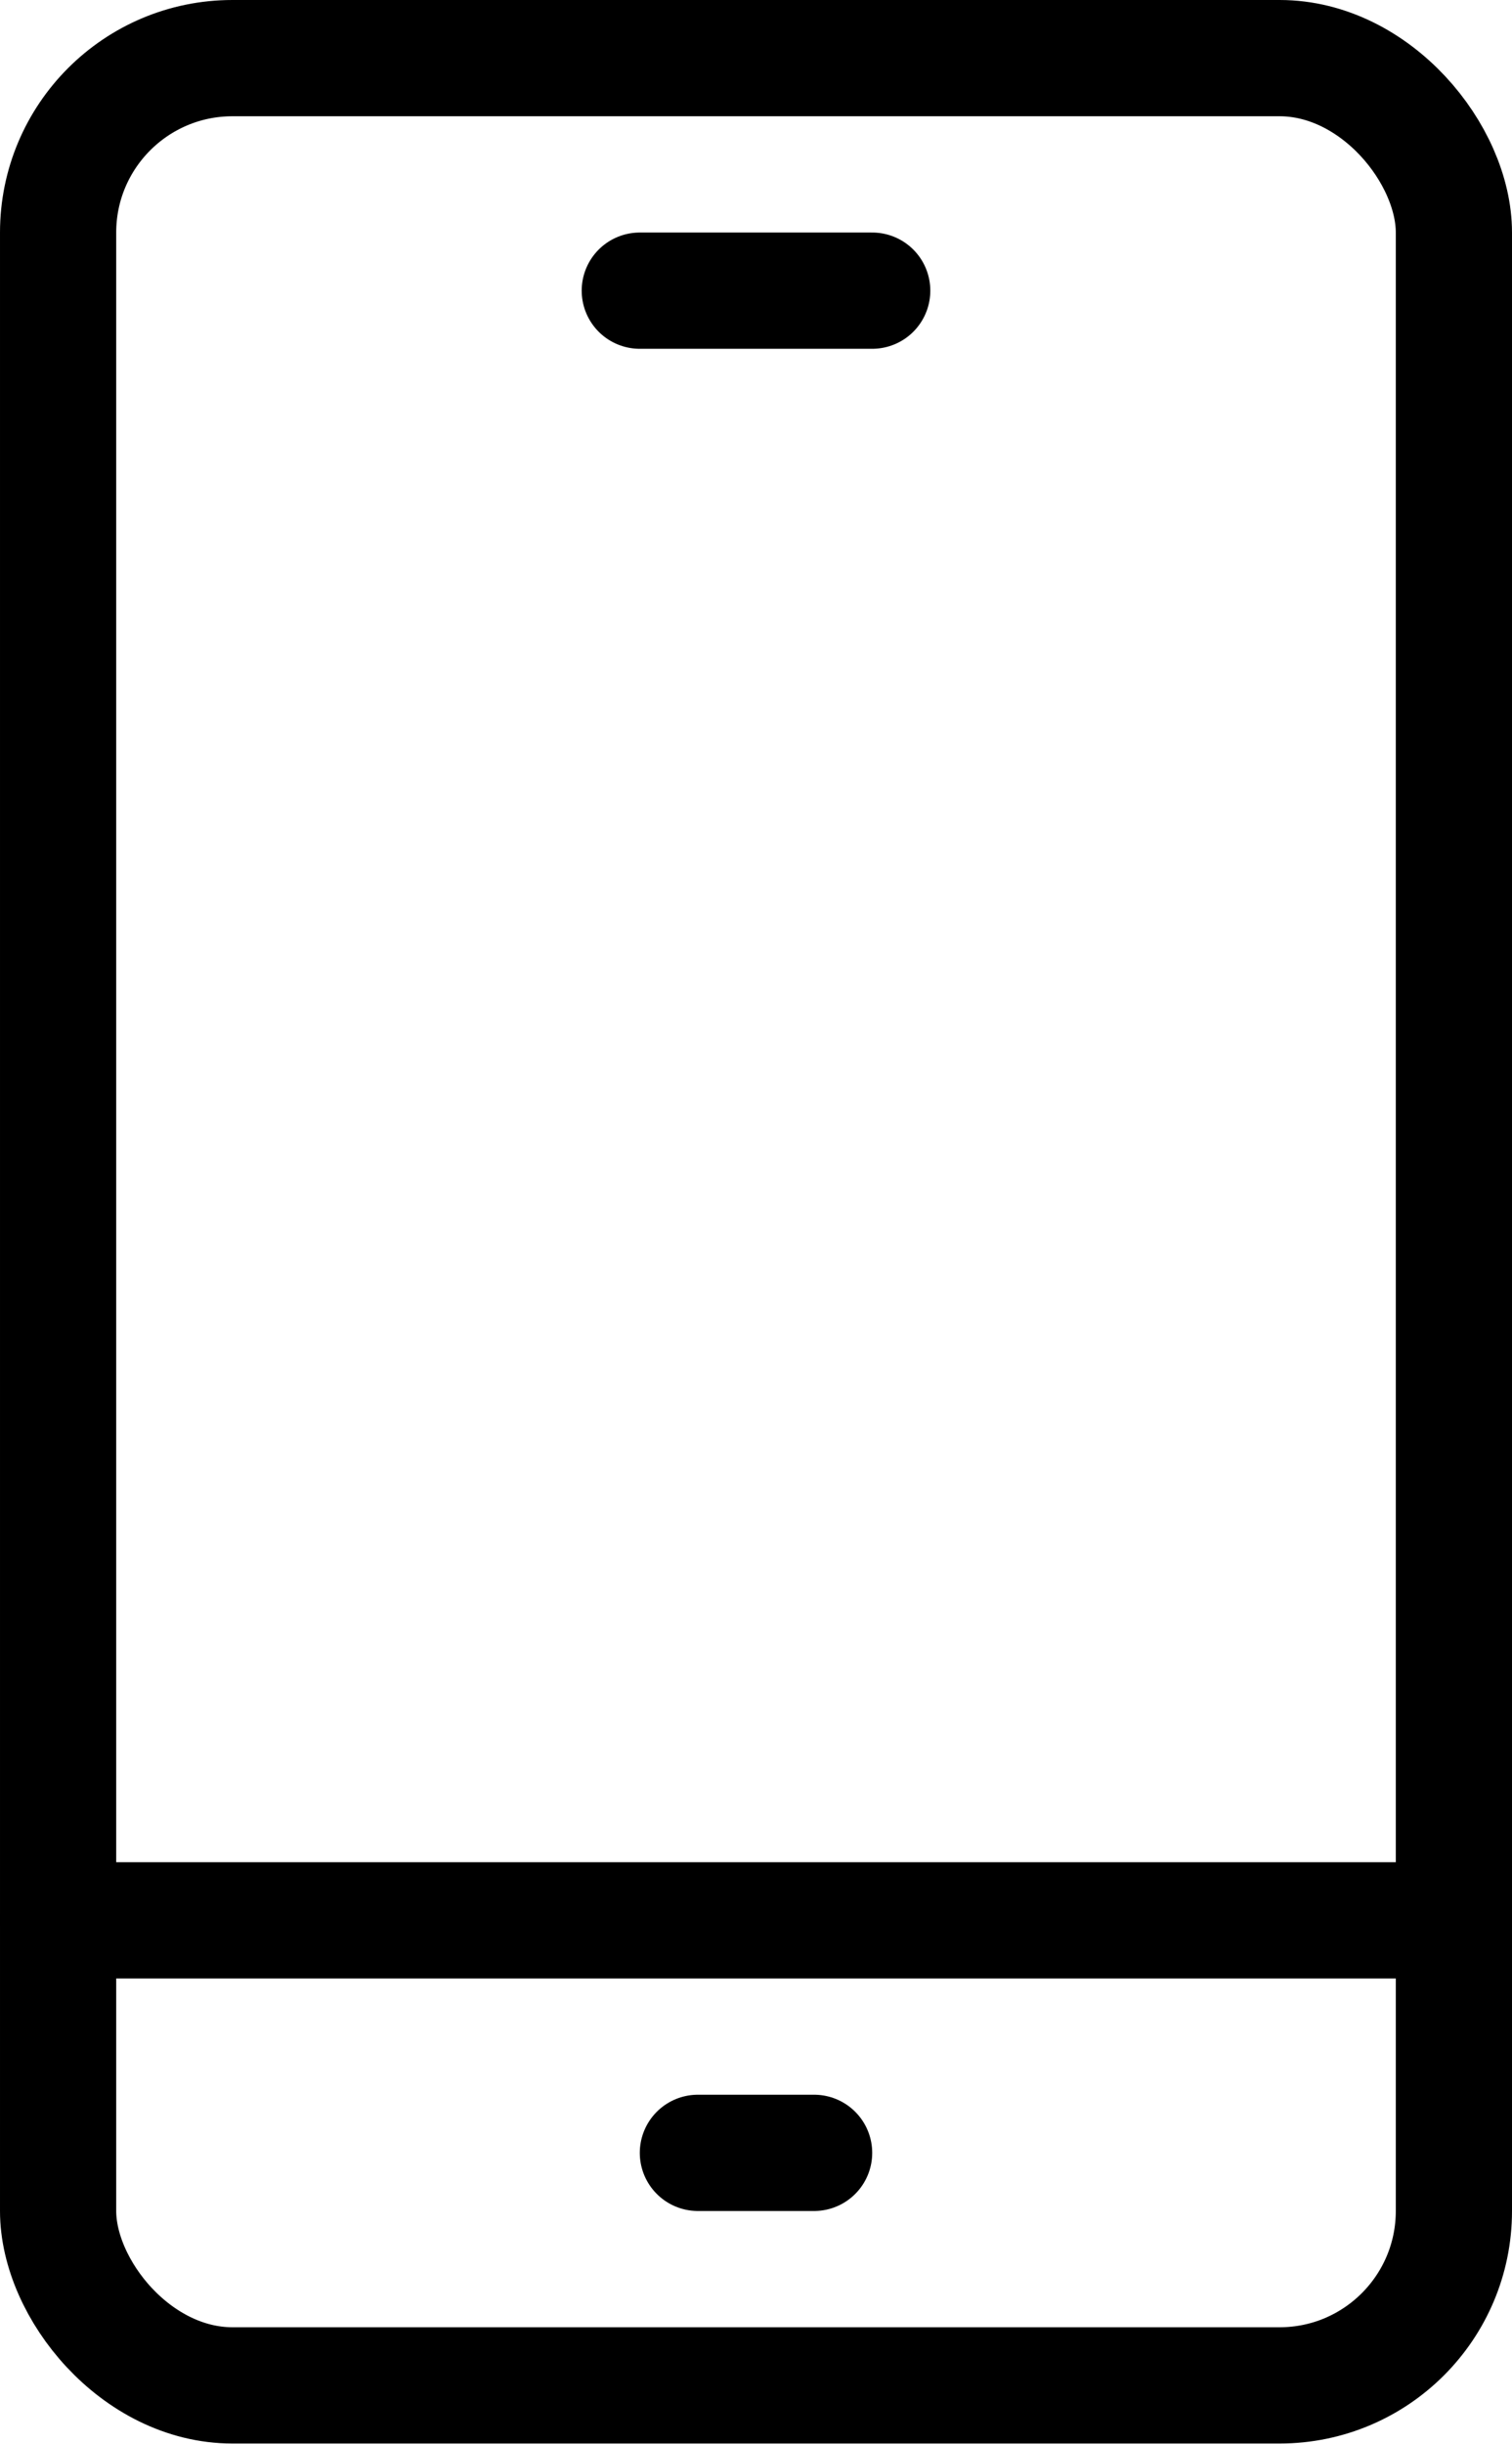 <?xml version="1.0" encoding="UTF-8"?>
<svg id="_レイヤー_2" data-name="レイヤー 2" xmlns="http://www.w3.org/2000/svg" width="23.16" height="37.42" viewBox="0 0 23.16 37.42">
  <defs>
    <style>
      .cls-1 {
        fill: none;
        stroke: #000;
        stroke-linecap: round;
        stroke-linejoin: round;
        stroke-width: 1.78px;
      }
    </style>
  </defs>
  <g id="_レイヤー_5" data-name="レイヤー 5">
    <g>
      <rect class="cls-1" x=".89" y=".89" width="21.38" height="35.63" rx="2.67" ry="2.67"/>
      <line class="cls-1" x1=".89" y1="29.4" x2="22.27" y2="29.4"/>
      <line class="cls-1" x1="10.69" y1="32.96" x2="12.47" y2="32.96"/>
      <line class="cls-1" x1="9.8" y1="4.45" x2="13.36" y2="4.45"/>
    </g>
  </g>
</svg>